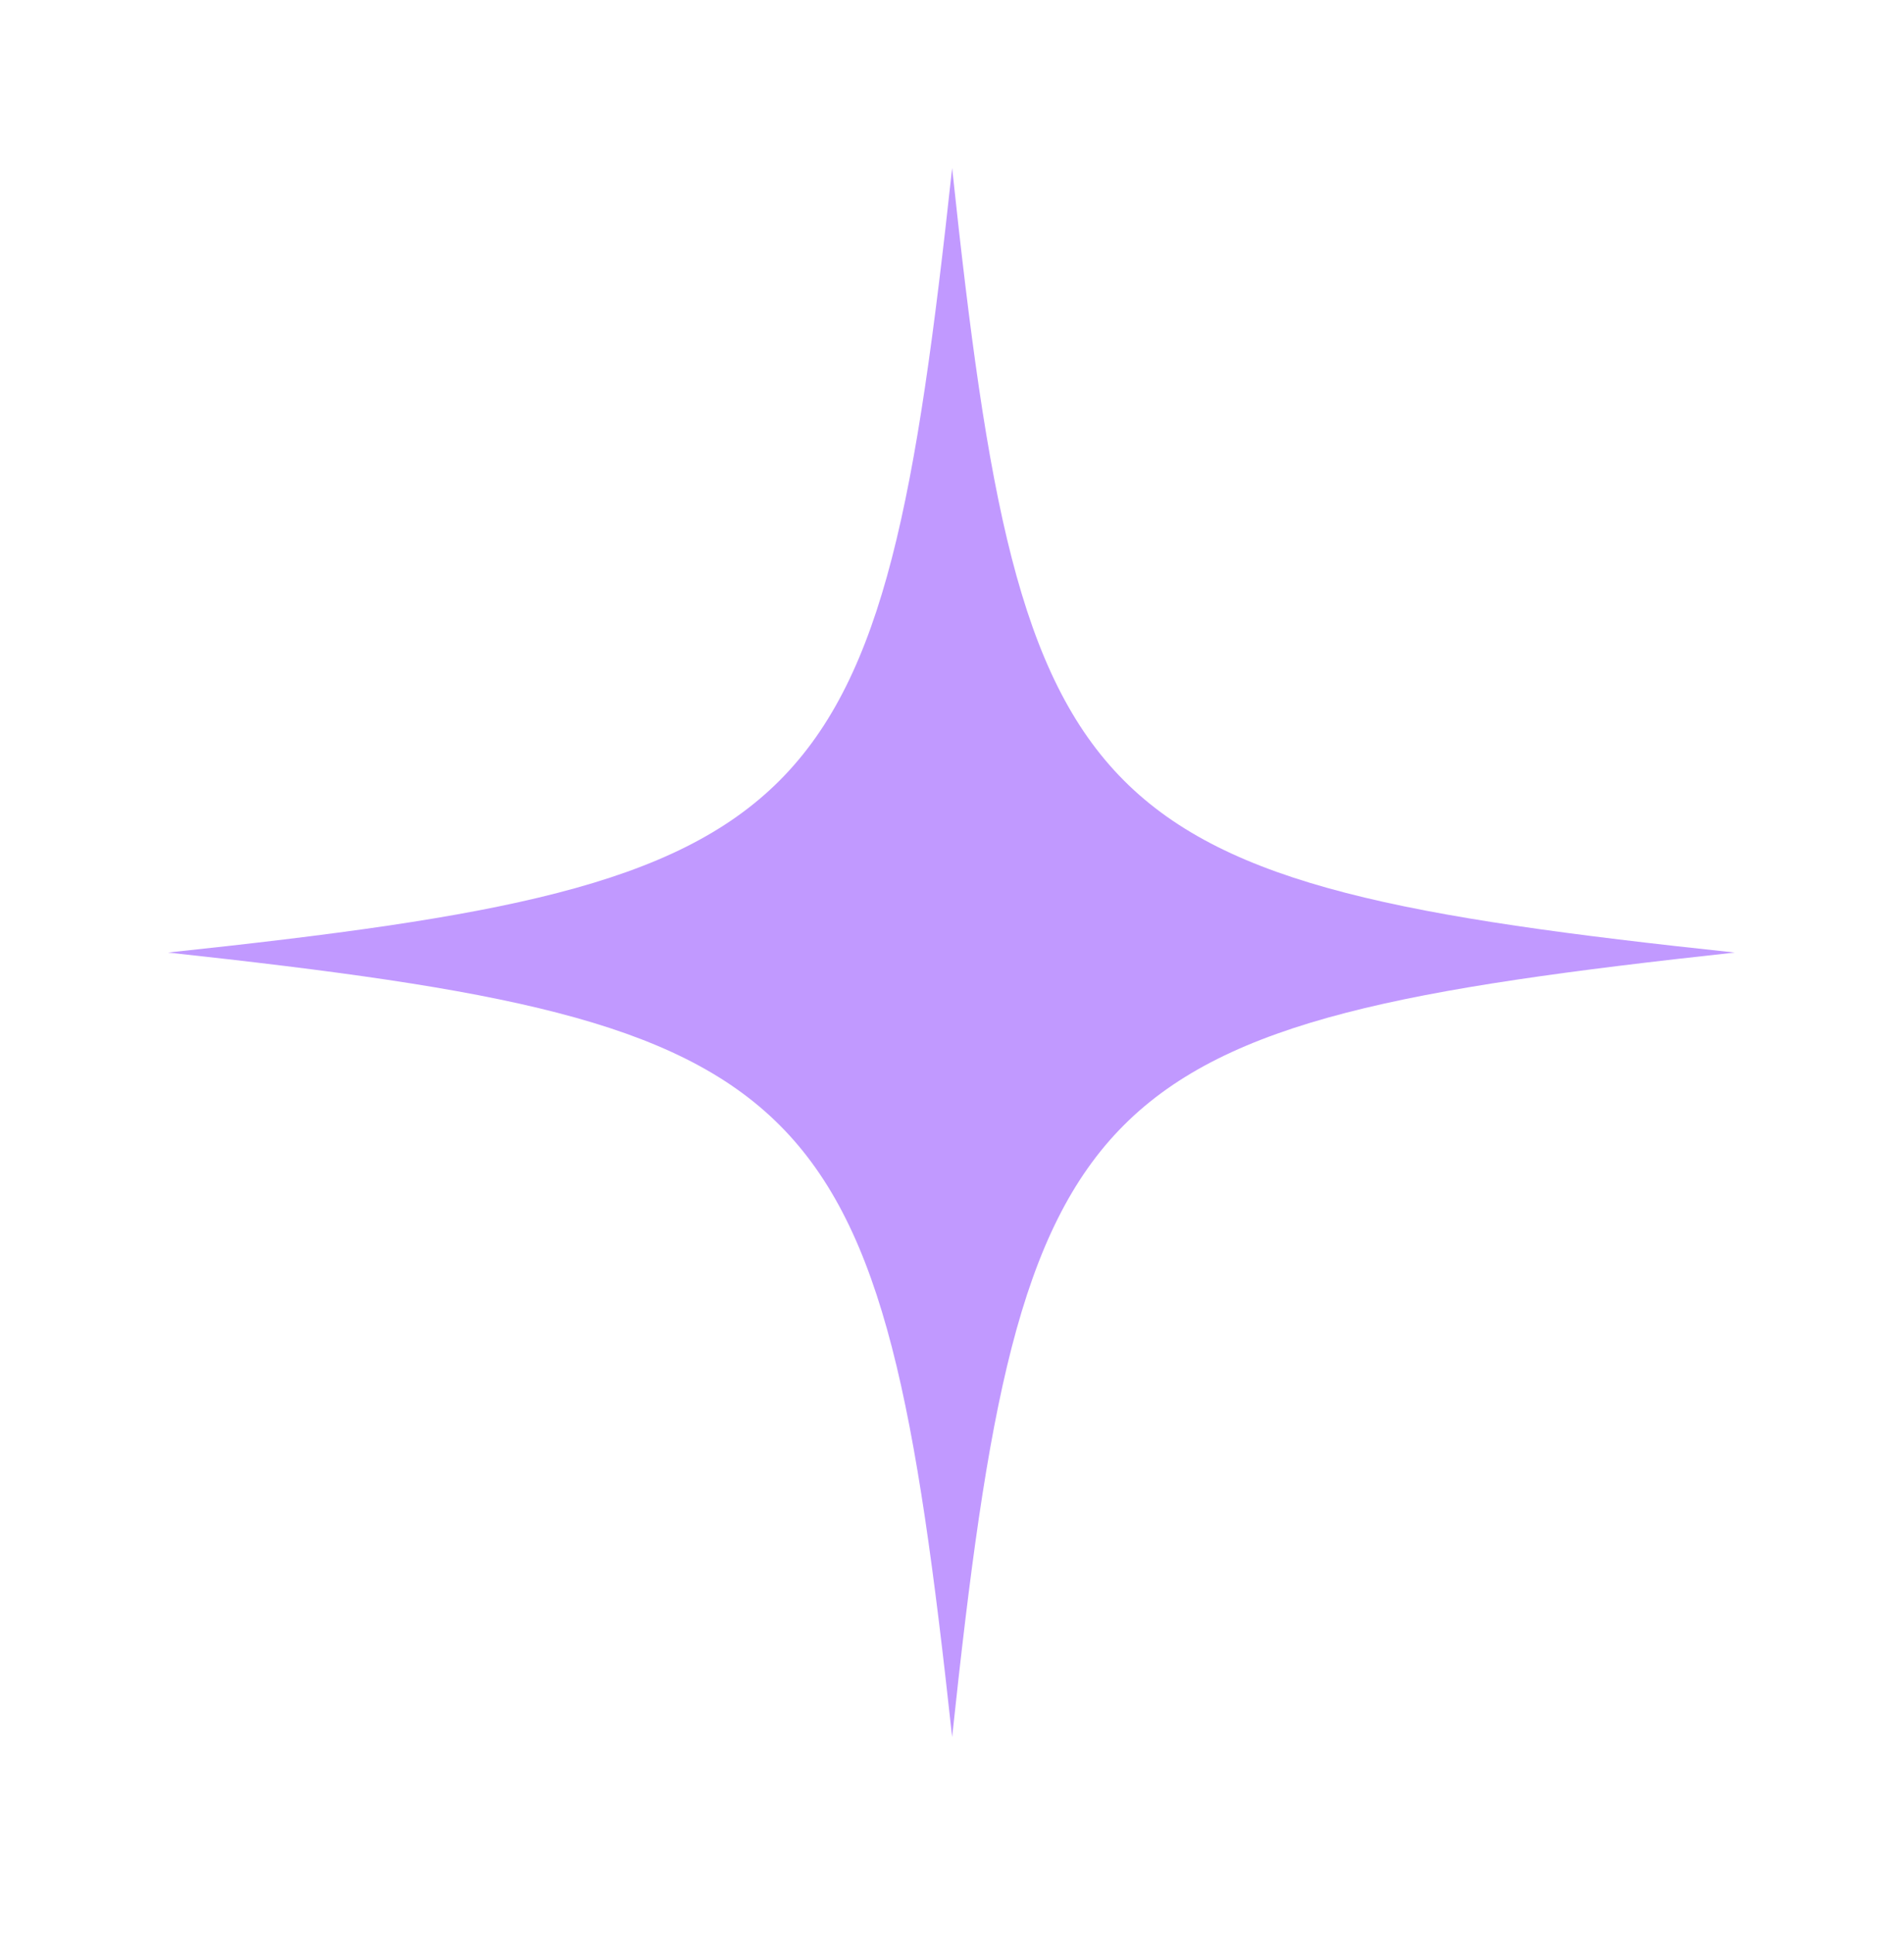 <?xml version="1.0" encoding="UTF-8"?> <svg xmlns="http://www.w3.org/2000/svg" width="68" height="69" viewBox="0 0 68 69" fill="none"><g filter="url(#filter0_f_8340_592)"><path d="M61.956 34.005C38.555 36.551 36.497 38.555 34.005 62.01C31.459 38.555 29.455 36.551 6 34.005C29.455 31.513 31.459 29.455 34.005 6C36.497 29.455 38.555 31.513 61.956 34.005Z" fill="#C199FF"></path></g><defs><filter id="filter0_f_8340_592" x="0" y="0" width="67.956" height="68.012" filterUnits="userSpaceOnUse" color-interpolation-filters="sRGB"><feFlood flood-opacity="0" result="BackgroundImageFix"></feFlood><feBlend mode="normal" in="SourceGraphic" in2="BackgroundImageFix" result="shape"></feBlend><feGaussianBlur stdDeviation="3" result="effect1_foregroundBlur_8340_592"></feGaussianBlur></filter></defs></svg> 